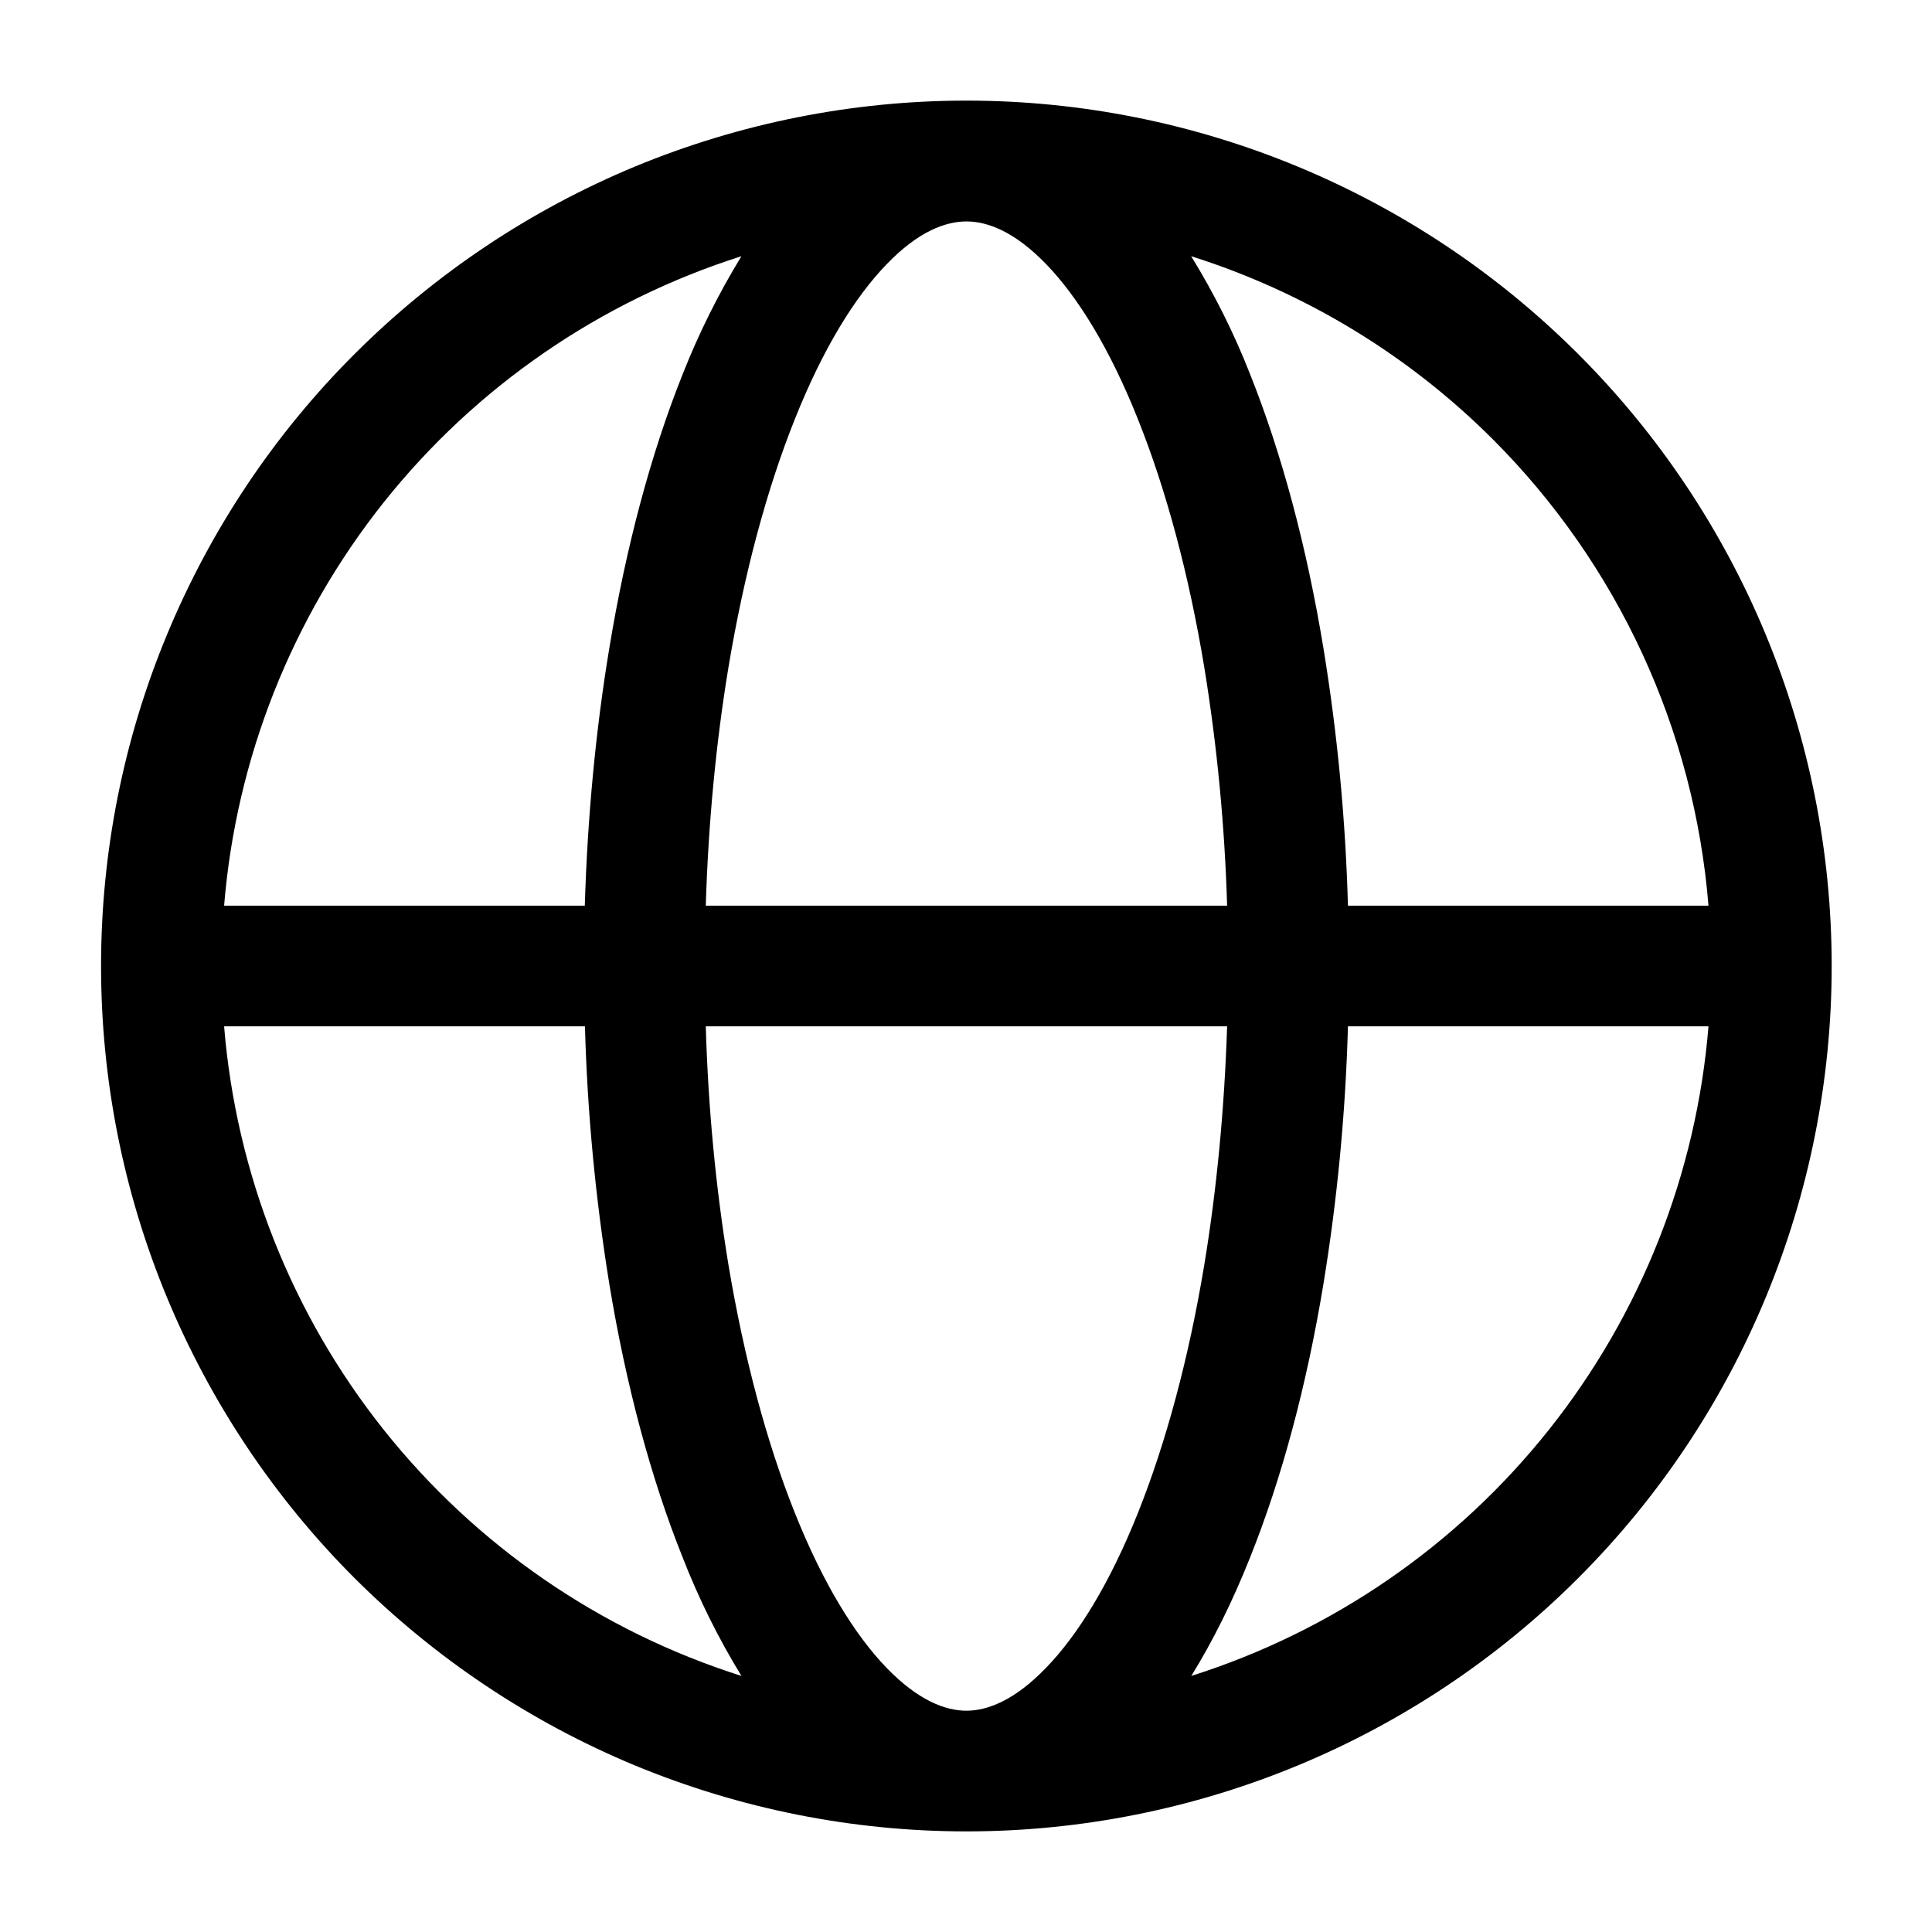 <svg width="13" height="13" viewBox="0 0 13 13" fill="none" xmlns="http://www.w3.org/2000/svg">
<g clip-path="url(#clip0_2601_622)">
<path fill-rule="evenodd" clip-rule="evenodd" d="M4.989 1.724C4.041 2.025 3.203 2.601 2.583 3.379C1.964 4.157 1.589 5.102 1.508 6.094H3.935C3.953 5.5 4.008 4.915 4.1 4.361C4.212 3.681 4.379 3.055 4.593 2.519C4.702 2.243 4.834 1.977 4.989 1.724ZM6.503 0.677C5.738 0.677 4.981 0.828 4.274 1.12C3.568 1.413 2.926 1.842 2.385 2.383C1.844 2.923 1.416 3.565 1.123 4.272C0.83 4.978 0.68 5.735 0.68 6.5C0.68 7.265 0.83 8.022 1.123 8.729C1.416 9.435 1.844 10.077 2.385 10.618C2.926 11.158 3.568 11.587 4.274 11.88C4.981 12.172 5.738 12.323 6.503 12.323C8.047 12.323 9.528 11.71 10.62 10.618C11.712 9.526 12.325 8.044 12.325 6.5C12.325 4.956 11.712 3.475 10.62 2.383C9.528 1.291 8.047 0.677 6.503 0.677ZM6.503 1.49C6.361 1.49 6.178 1.558 5.966 1.778C5.751 2 5.537 2.347 5.348 2.821C5.16 3.291 5.007 3.859 4.901 4.494C4.817 5.003 4.766 5.543 4.749 6.094H8.257C8.241 5.558 8.19 5.023 8.104 4.494C7.999 3.859 7.845 3.291 7.657 2.821C7.468 2.347 7.254 2 7.04 1.778C6.827 1.558 6.645 1.49 6.503 1.49ZM9.07 6.094C9.054 5.513 8.999 4.934 8.905 4.361C8.793 3.681 8.626 3.055 8.412 2.519C8.304 2.243 8.171 1.977 8.015 1.724C8.781 1.966 9.478 2.389 10.046 2.957C10.886 3.798 11.4 4.909 11.496 6.094H9.07ZM8.257 6.906H4.749C4.765 7.457 4.817 7.997 4.901 8.507C5.007 9.141 5.16 9.709 5.348 10.179C5.537 10.653 5.751 11 5.965 11.222C6.178 11.442 6.361 11.511 6.503 11.511C6.644 11.511 6.827 11.442 7.039 11.222C7.254 11 7.468 10.653 7.657 10.18C7.845 9.709 7.999 9.141 8.104 8.507C8.188 7.997 8.239 7.457 8.257 6.906ZM8.016 11.277C8.162 11.041 8.295 10.773 8.411 10.481C8.626 9.945 8.793 9.319 8.905 8.64C8.999 8.066 9.054 7.487 9.07 6.906H11.496C11.415 7.898 11.041 8.843 10.421 9.622C9.802 10.4 8.965 10.976 8.016 11.277ZM4.989 11.277C4.834 11.024 4.702 10.758 4.594 10.481C4.379 9.945 4.212 9.319 4.1 8.64C4.007 8.066 3.952 7.487 3.936 6.906H1.508C1.589 7.898 1.963 8.843 2.583 9.622C3.203 10.4 4.04 10.976 4.989 11.277H4.989Z" fill="black"/>
</g>
<defs>
<clipPath id="clip0_2601_622">
<rect width="13" height="13" fill="white"/>
</clipPath>
</defs>
</svg>
